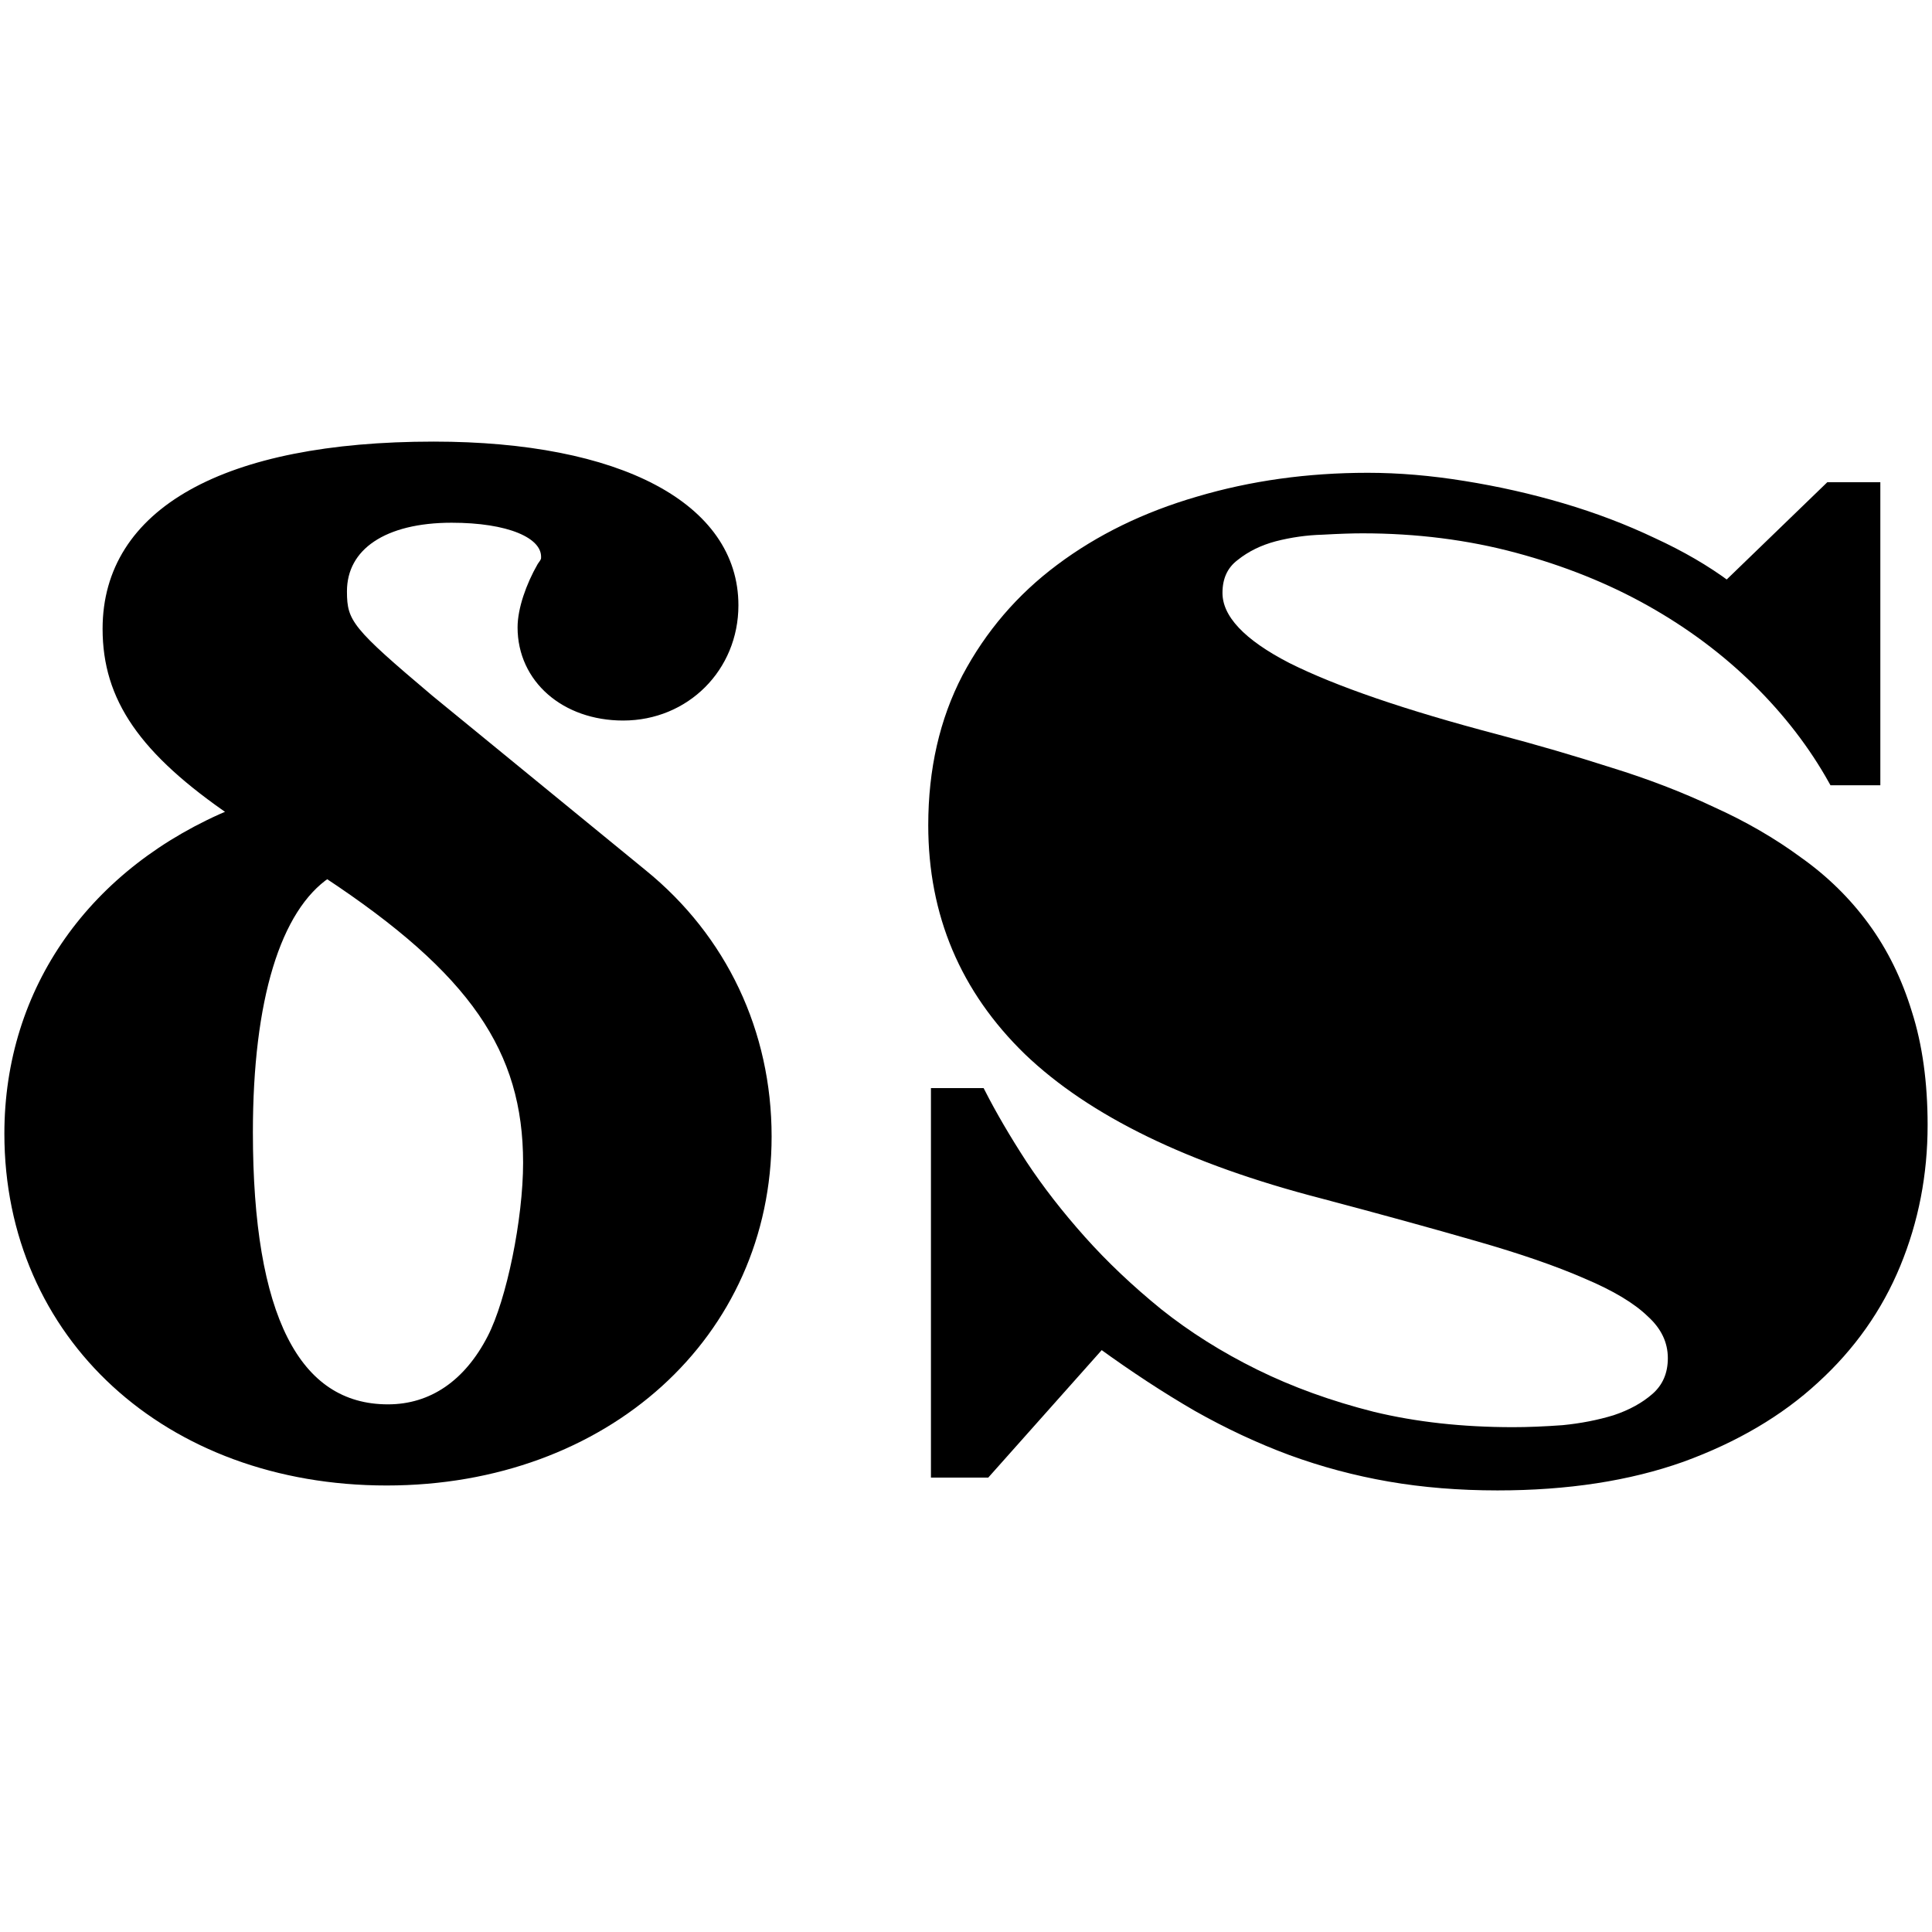 <svg viewBox="0 0 210 210" xmlns="http://www.w3.org/2000/svg" fill="currentColor" stroke="currentColor">
   <path
      d="M46.684 76.015c-8.72-7.367-9.472-8.27-9.472-11.728 0-4.961 4.51-7.969 11.878-7.969 6.164 0 10.224 1.654 10.224 4.21 0 .301 0 .451-.451 1.053-1.203 2.105-2.105 4.66-2.105 6.616 0 5.563 4.66 9.622 10.976 9.622 6.766 0 12.028-5.262 12.028-12.028 0-10.675-12.48-17.291-32.627-17.291-22.703 0-35.484 7.217-35.484 19.847 0 7.518 3.91 13.231 13.833 19.997C10.148 94.66.976 107.59.976 123.226c0 21.952 17.291 37.74 41.047 37.74 23.756 0 41.348-15.938 41.348-37.439 0-11.276-4.812-21.5-13.532-28.567zM35.558 94.96c15.937 10.525 21.801 19.095 21.801 31.424 0 6.164-1.804 15.035-3.909 19.095-2.556 4.962-6.465 7.668-11.277 7.668-10.073 0-15.185-10.074-15.185-30.07 0-14.435 3.007-24.358 8.57-28.117z"
      fontWeight="700" fontSize="150.355px" fontFamily="Century Schoolbook L" strokeWidth="0.265" />
   <path
      d="M101.69 118.772h4.92q1.835 3.598 4.55 7.782 2.717 4.111 6.388 8.223 3.67 4.111 8.37 7.929 4.698 3.744 10.498 6.607 5.8 2.863 12.774 4.625 6.975 1.689 15.27 1.689 2.423 0 5.433-.22 3.01-.294 5.653-1.102 2.643-.88 4.405-2.422 1.836-1.616 1.836-4.259 0-2.79-2.35-4.918-2.276-2.203-6.974-4.185-4.699-2.056-11.893-4.111-7.122-2.056-16.813-4.625-21.584-5.58-32.009-15.565-10.351-10.058-10.351-24.52 0-9.03 3.67-16.078 3.745-7.048 10.132-11.82 6.46-4.846 15.05-7.342 8.663-2.57 18.427-2.57 4.992 0 10.425.882 5.506.88 10.719 2.422 5.212 1.542 9.838 3.745 4.625 2.129 8.075 4.698l11.086-10.719h5.066v31.936h-4.625q-3.23-5.8-8.296-10.792-5.066-4.992-11.6-8.663-6.534-3.67-14.463-5.8-7.929-2.129-16.812-2.129-1.689 0-4.332.147-2.643.073-5.212.734-2.496.66-4.332 2.13-1.835 1.394-1.835 3.964 0 4.184 7.562 8.075 7.635 3.818 22.685 7.782 6.387 1.689 12.334 3.598 5.947 1.835 11.086 4.258 5.212 2.35 9.397 5.433 4.258 3.01 7.268 7.121 3.01 4.111 4.625 9.397 1.689 5.286 1.689 12.187 0 8.002-2.937 15.124-2.936 7.121-8.81 12.48-5.8 5.36-14.463 8.517-8.663 3.083-20.042 3.083-6.24 0-11.746-.954-5.507-.955-10.72-2.864-5.138-1.908-10.204-4.772-5.066-2.936-10.425-6.827l-12.48 14.022h-5.507z"
      fontSize="150.355px" fontFamily="Gravitas One" strokeWidth="0.265" />
</svg>